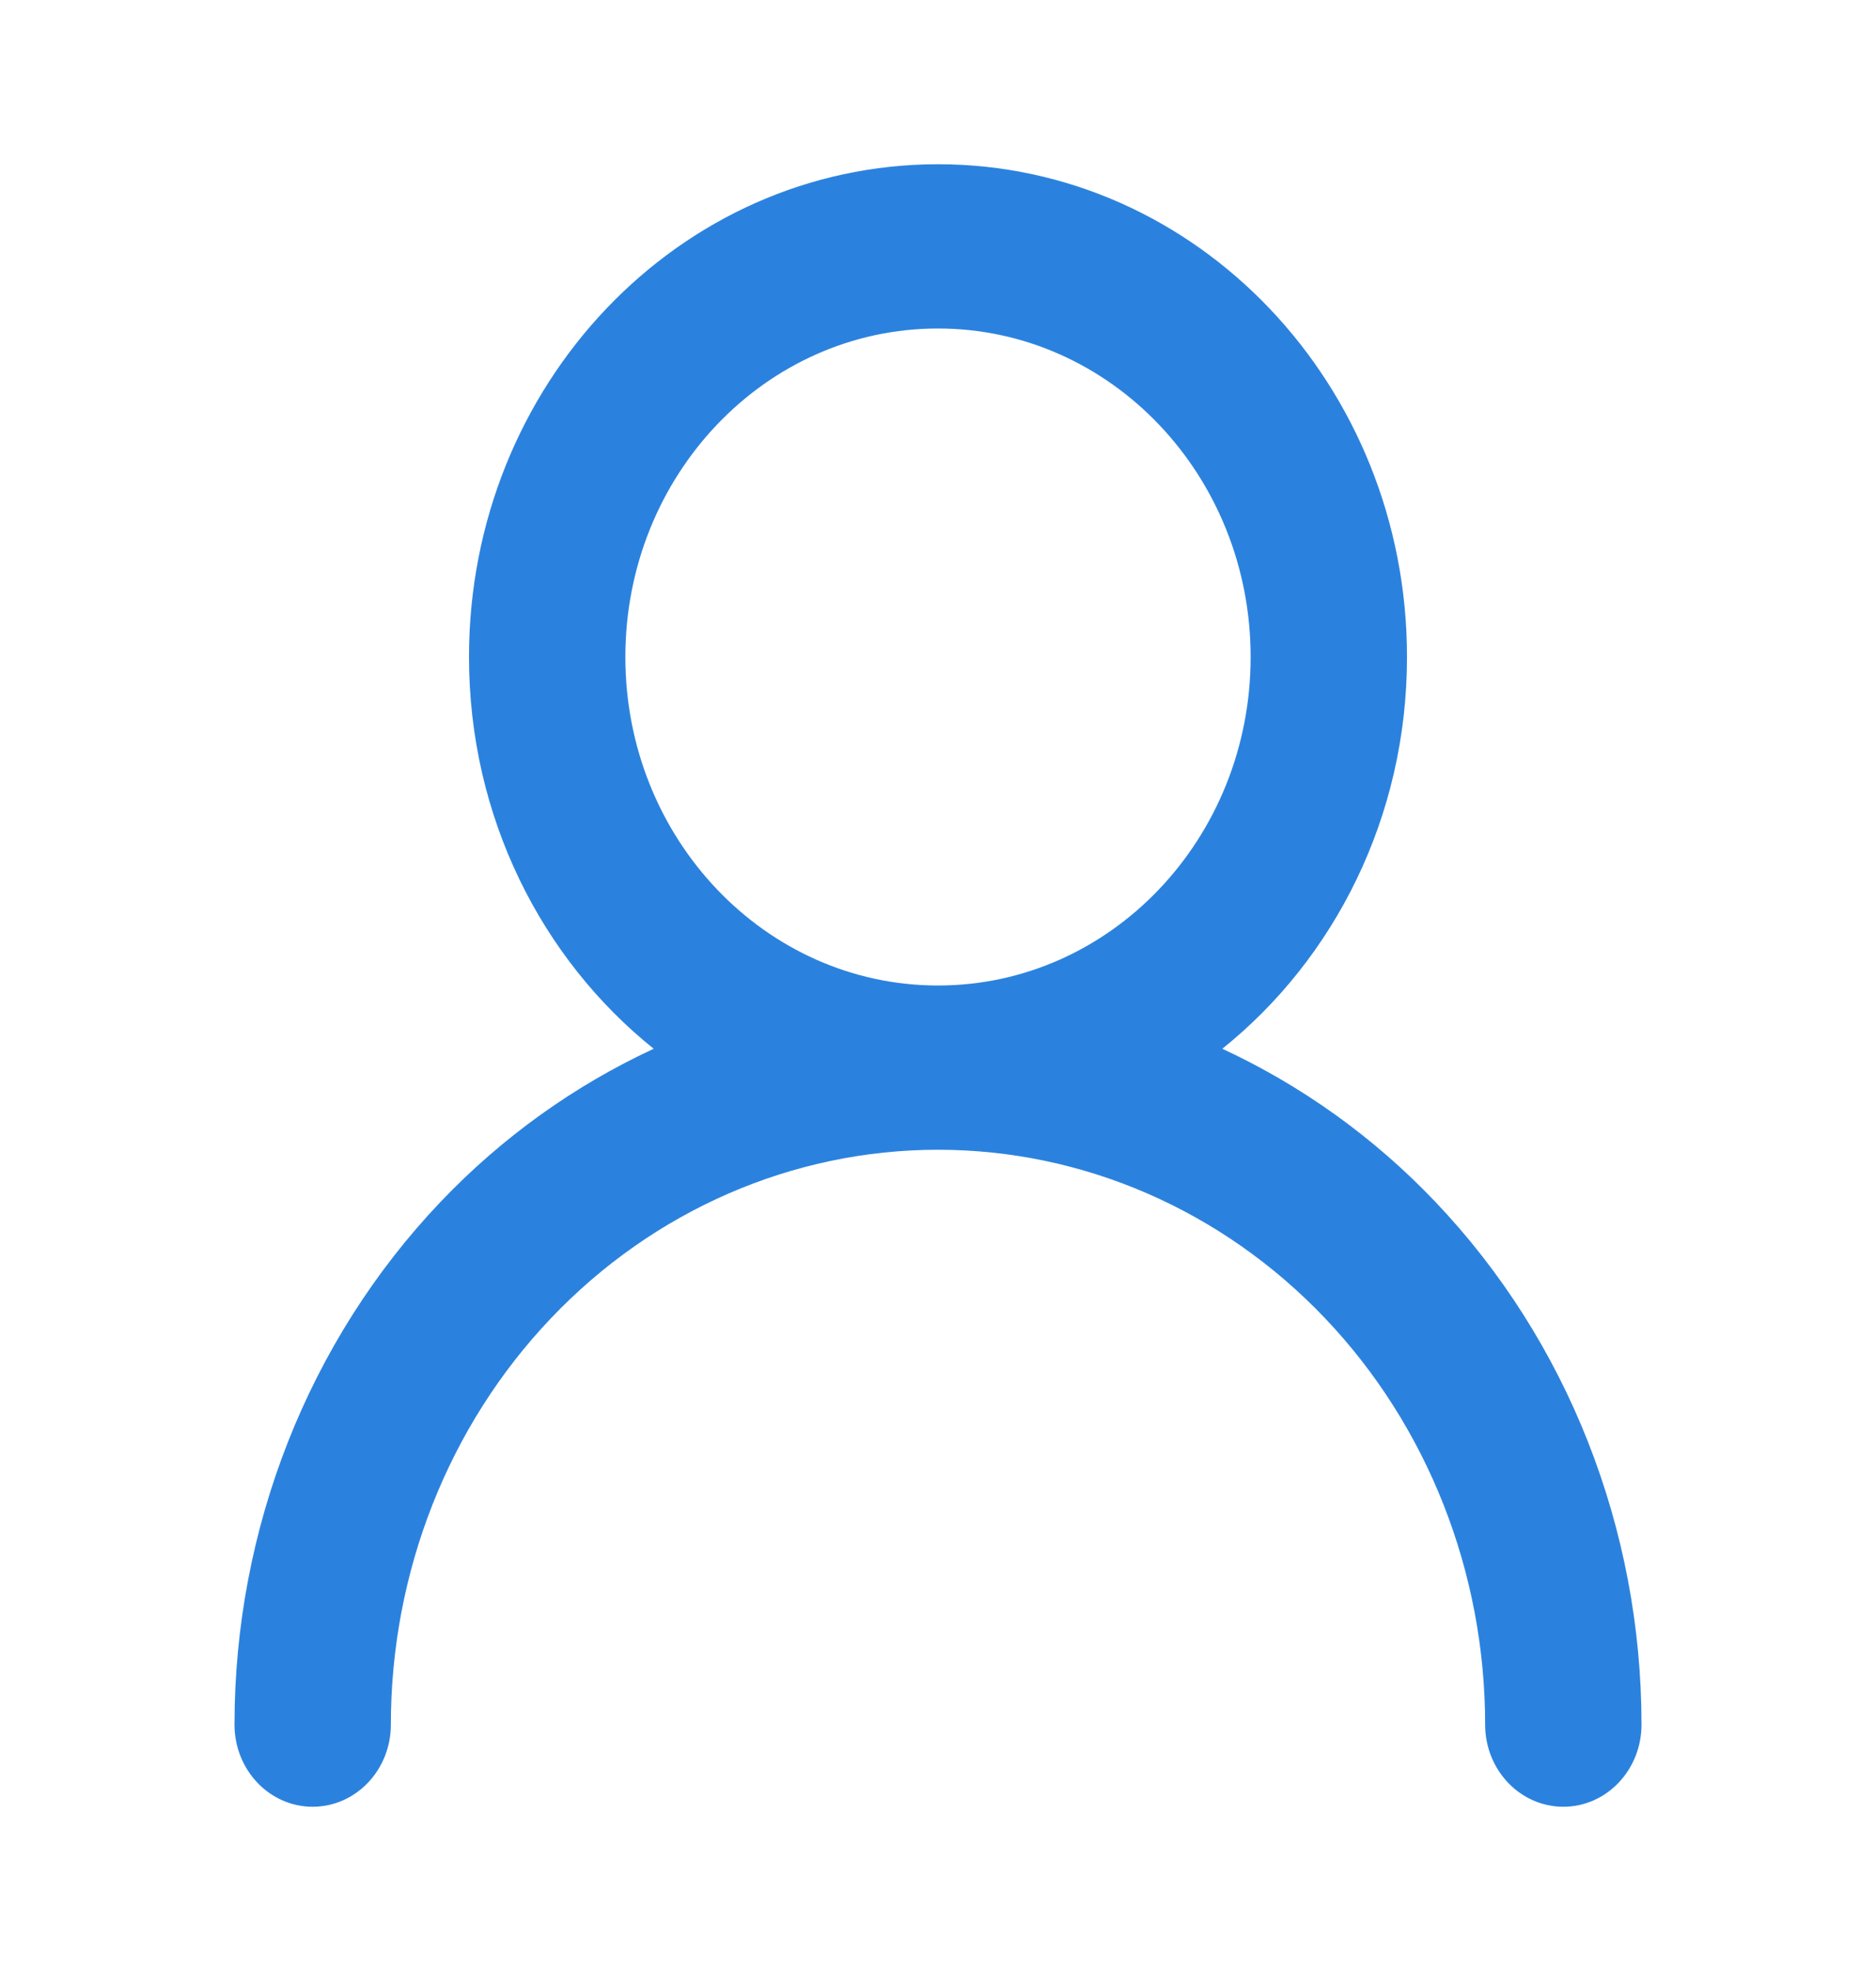 <svg width="20" height="21" viewBox="0 0 20 21" fill="none" xmlns="http://www.w3.org/2000/svg">
<path d="M13.333 7C13.333 5.067 11.841 3.5 10 3.5C8.159 3.5 6.667 5.067 6.667 7C6.667 8.933 8.159 10.5 10 10.5C11.841 10.5 13.333 8.933 13.333 7ZM15 7C15 8.703 14.227 10.215 13.031 11.174C13.87 11.563 14.643 12.112 15.303 12.806C16.71 14.283 17.5 16.286 17.5 18.375C17.5 18.858 17.127 19.25 16.667 19.25C16.206 19.25 15.833 18.858 15.833 18.375C15.833 16.75 15.219 15.192 14.125 14.044C13.031 12.895 11.547 12.25 10 12.25C8.453 12.25 6.969 12.895 5.875 14.044C4.781 15.192 4.167 16.75 4.167 18.375C4.167 18.858 3.794 19.25 3.333 19.25C2.873 19.25 2.5 18.858 2.5 18.375C2.5 16.286 3.29 14.283 4.696 12.806C5.357 12.112 6.13 11.563 6.969 11.174C5.772 10.215 5 8.702 5 7C5 4.101 7.239 1.75 10 1.75C12.761 1.75 15 4.101 15 7Z" fill="#2B82DE"/>
</svg>

